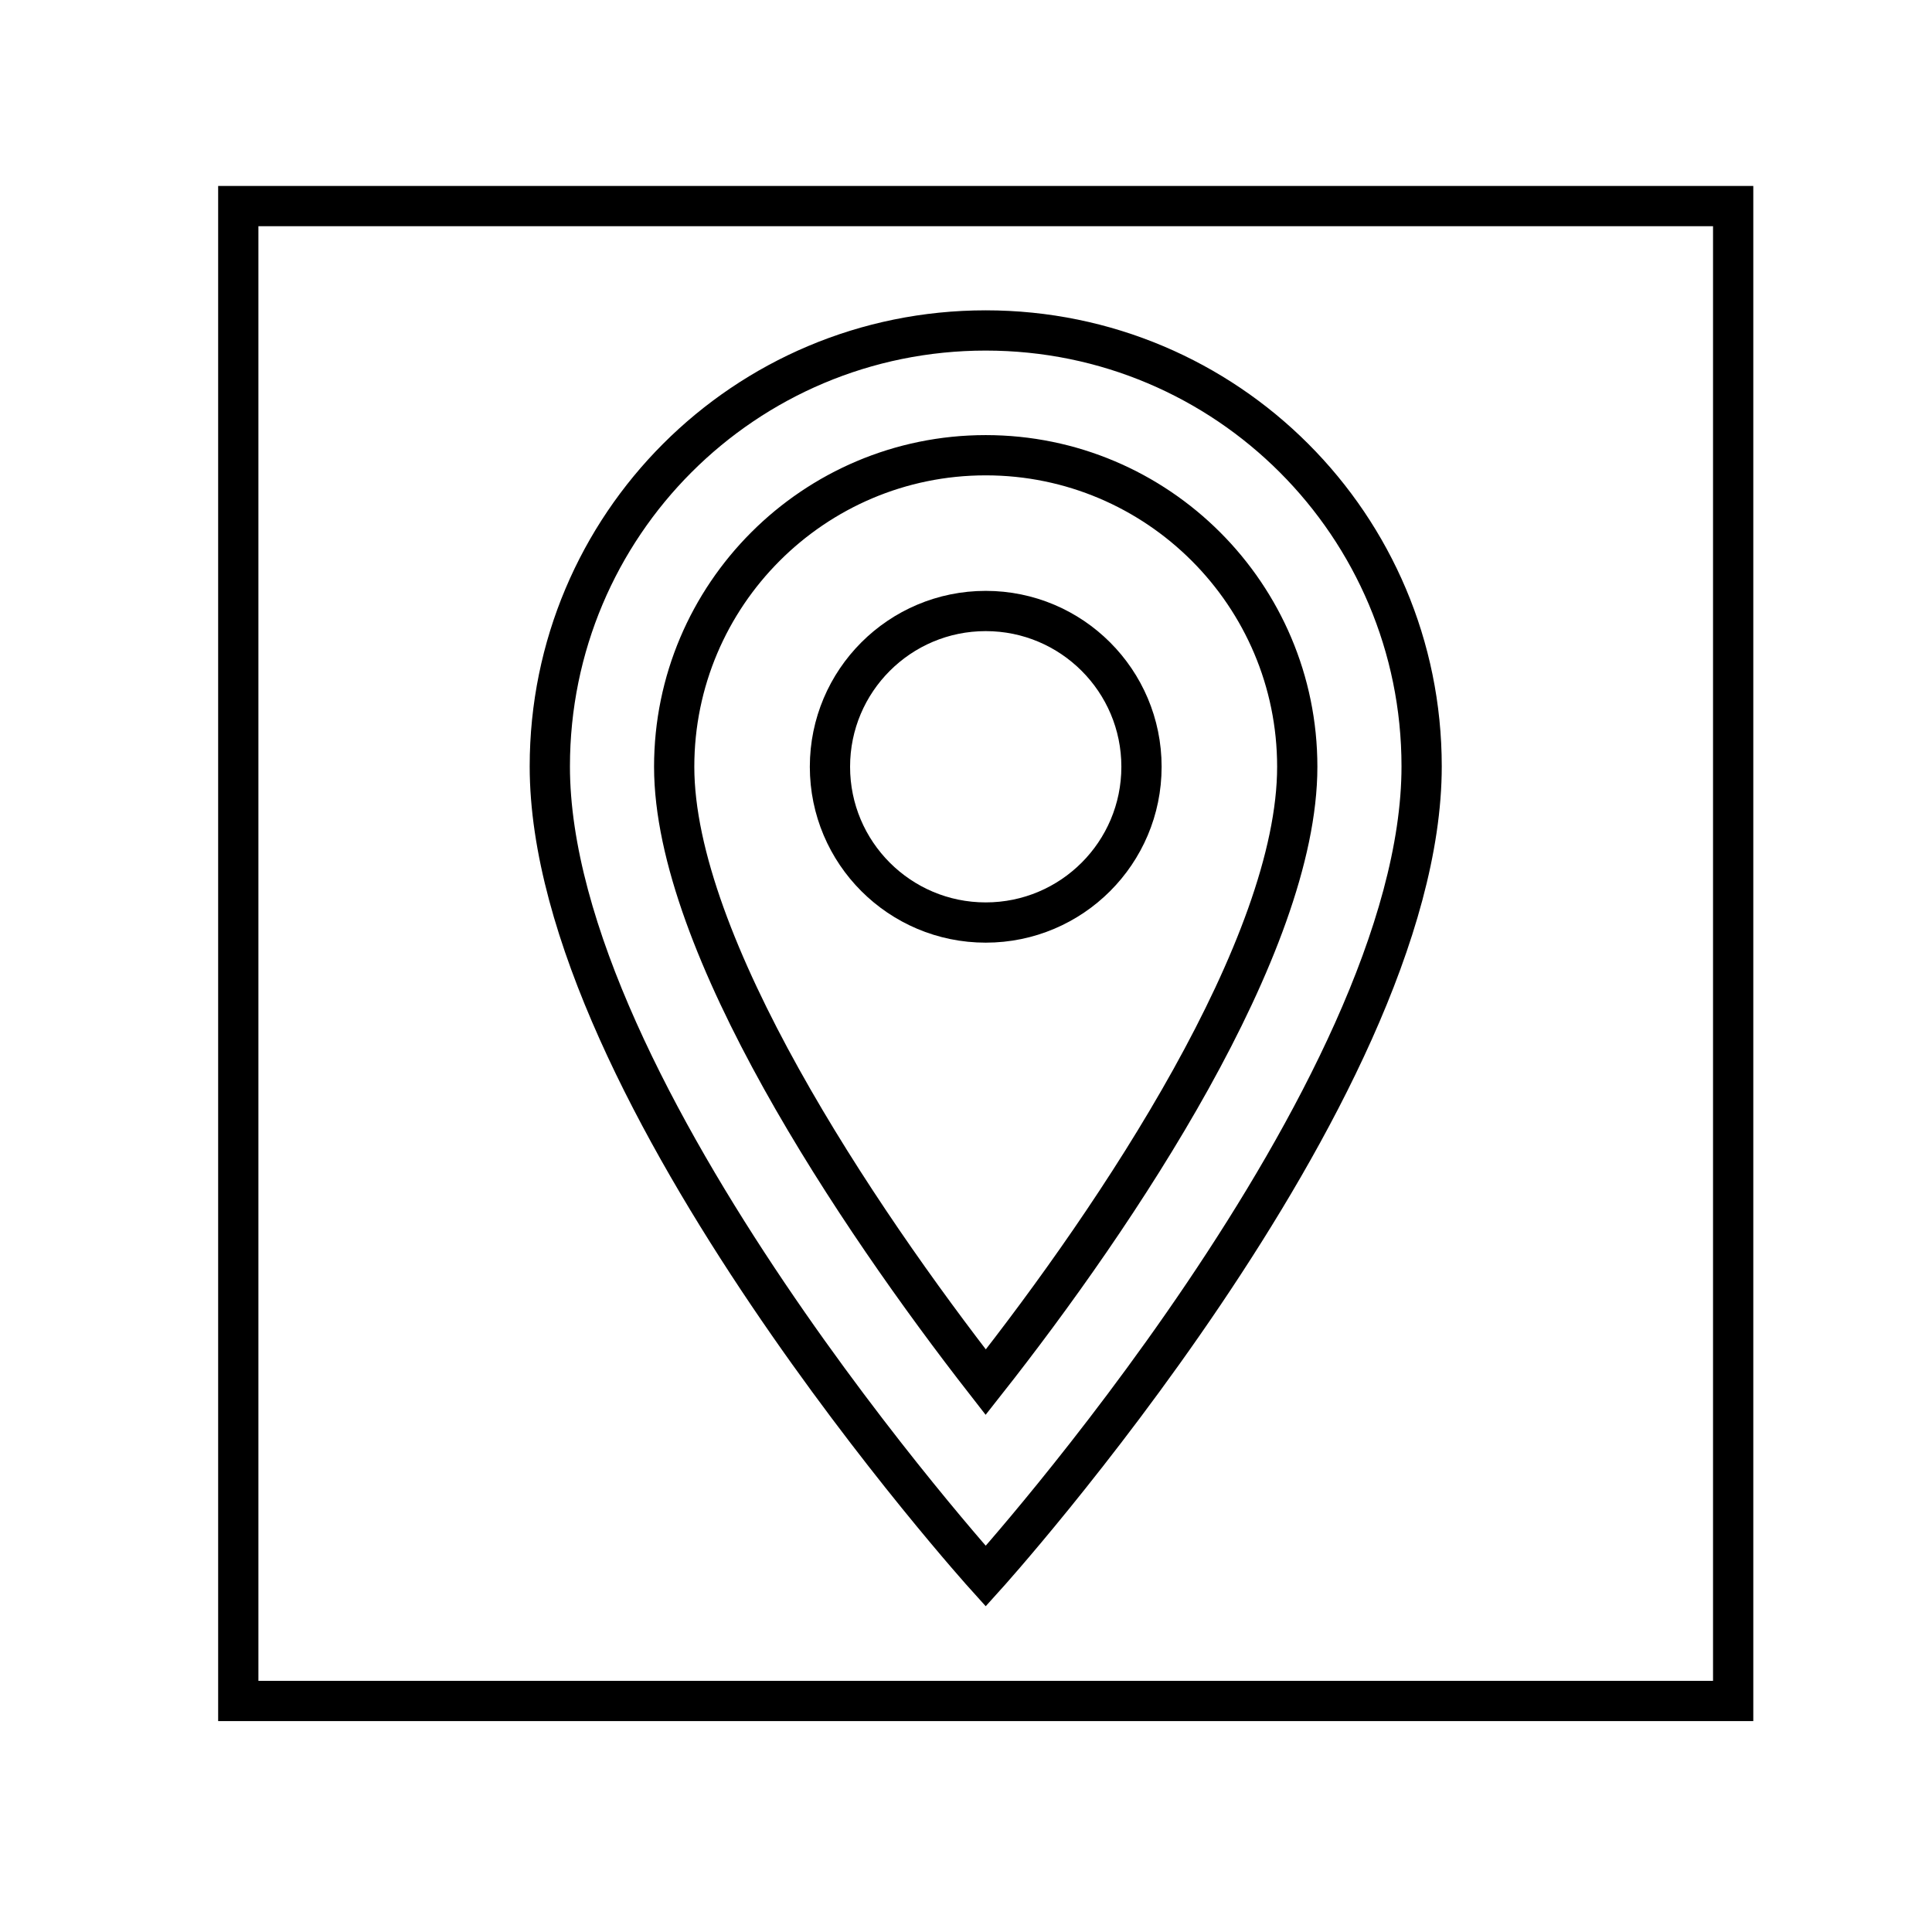 <?xml version="1.0" encoding="utf-8"?>
<!-- Generator: Adobe Illustrator 24.3.0, SVG Export Plug-In . SVG Version: 6.00 Build 0)  -->
<svg version="1.1" id="Layer_1" xmlns="http://www.w3.org/2000/svg" xmlns:xlink="http://www.w3.org/1999/xlink" x="0px" y="0px"
	 viewBox="0 0 48 48" style="enable-background:new 0 0 48 48;" xml:space="preserve">
<style type="text/css">
	.st0{fill:none;stroke:#000000;stroke-miterlimit:10;}
</style>
<g>
	<path class="st0" d="M5.92,5.12h37.14v37.14H5.92V5.12z"/>
	<path class="st0" d="M24.49,8.21c-5.99,0-10.83,4.84-10.83,10.83c0,8.12,10.83,20.12,10.83,20.12s10.83-11.99,10.83-20.12
		C35.32,13.06,30.48,8.21,24.49,8.21z M16.75,19.05c0-4.27,3.47-7.74,7.74-7.74s7.74,3.47,7.74,7.74c0,4.46-4.46,11.13-7.74,15.29
		C21.27,30.21,16.75,23.46,16.75,19.05z"/>
	<circle class="st0" cx="24.49" cy="19.05" r="3.87"/>
</g>
</svg>
